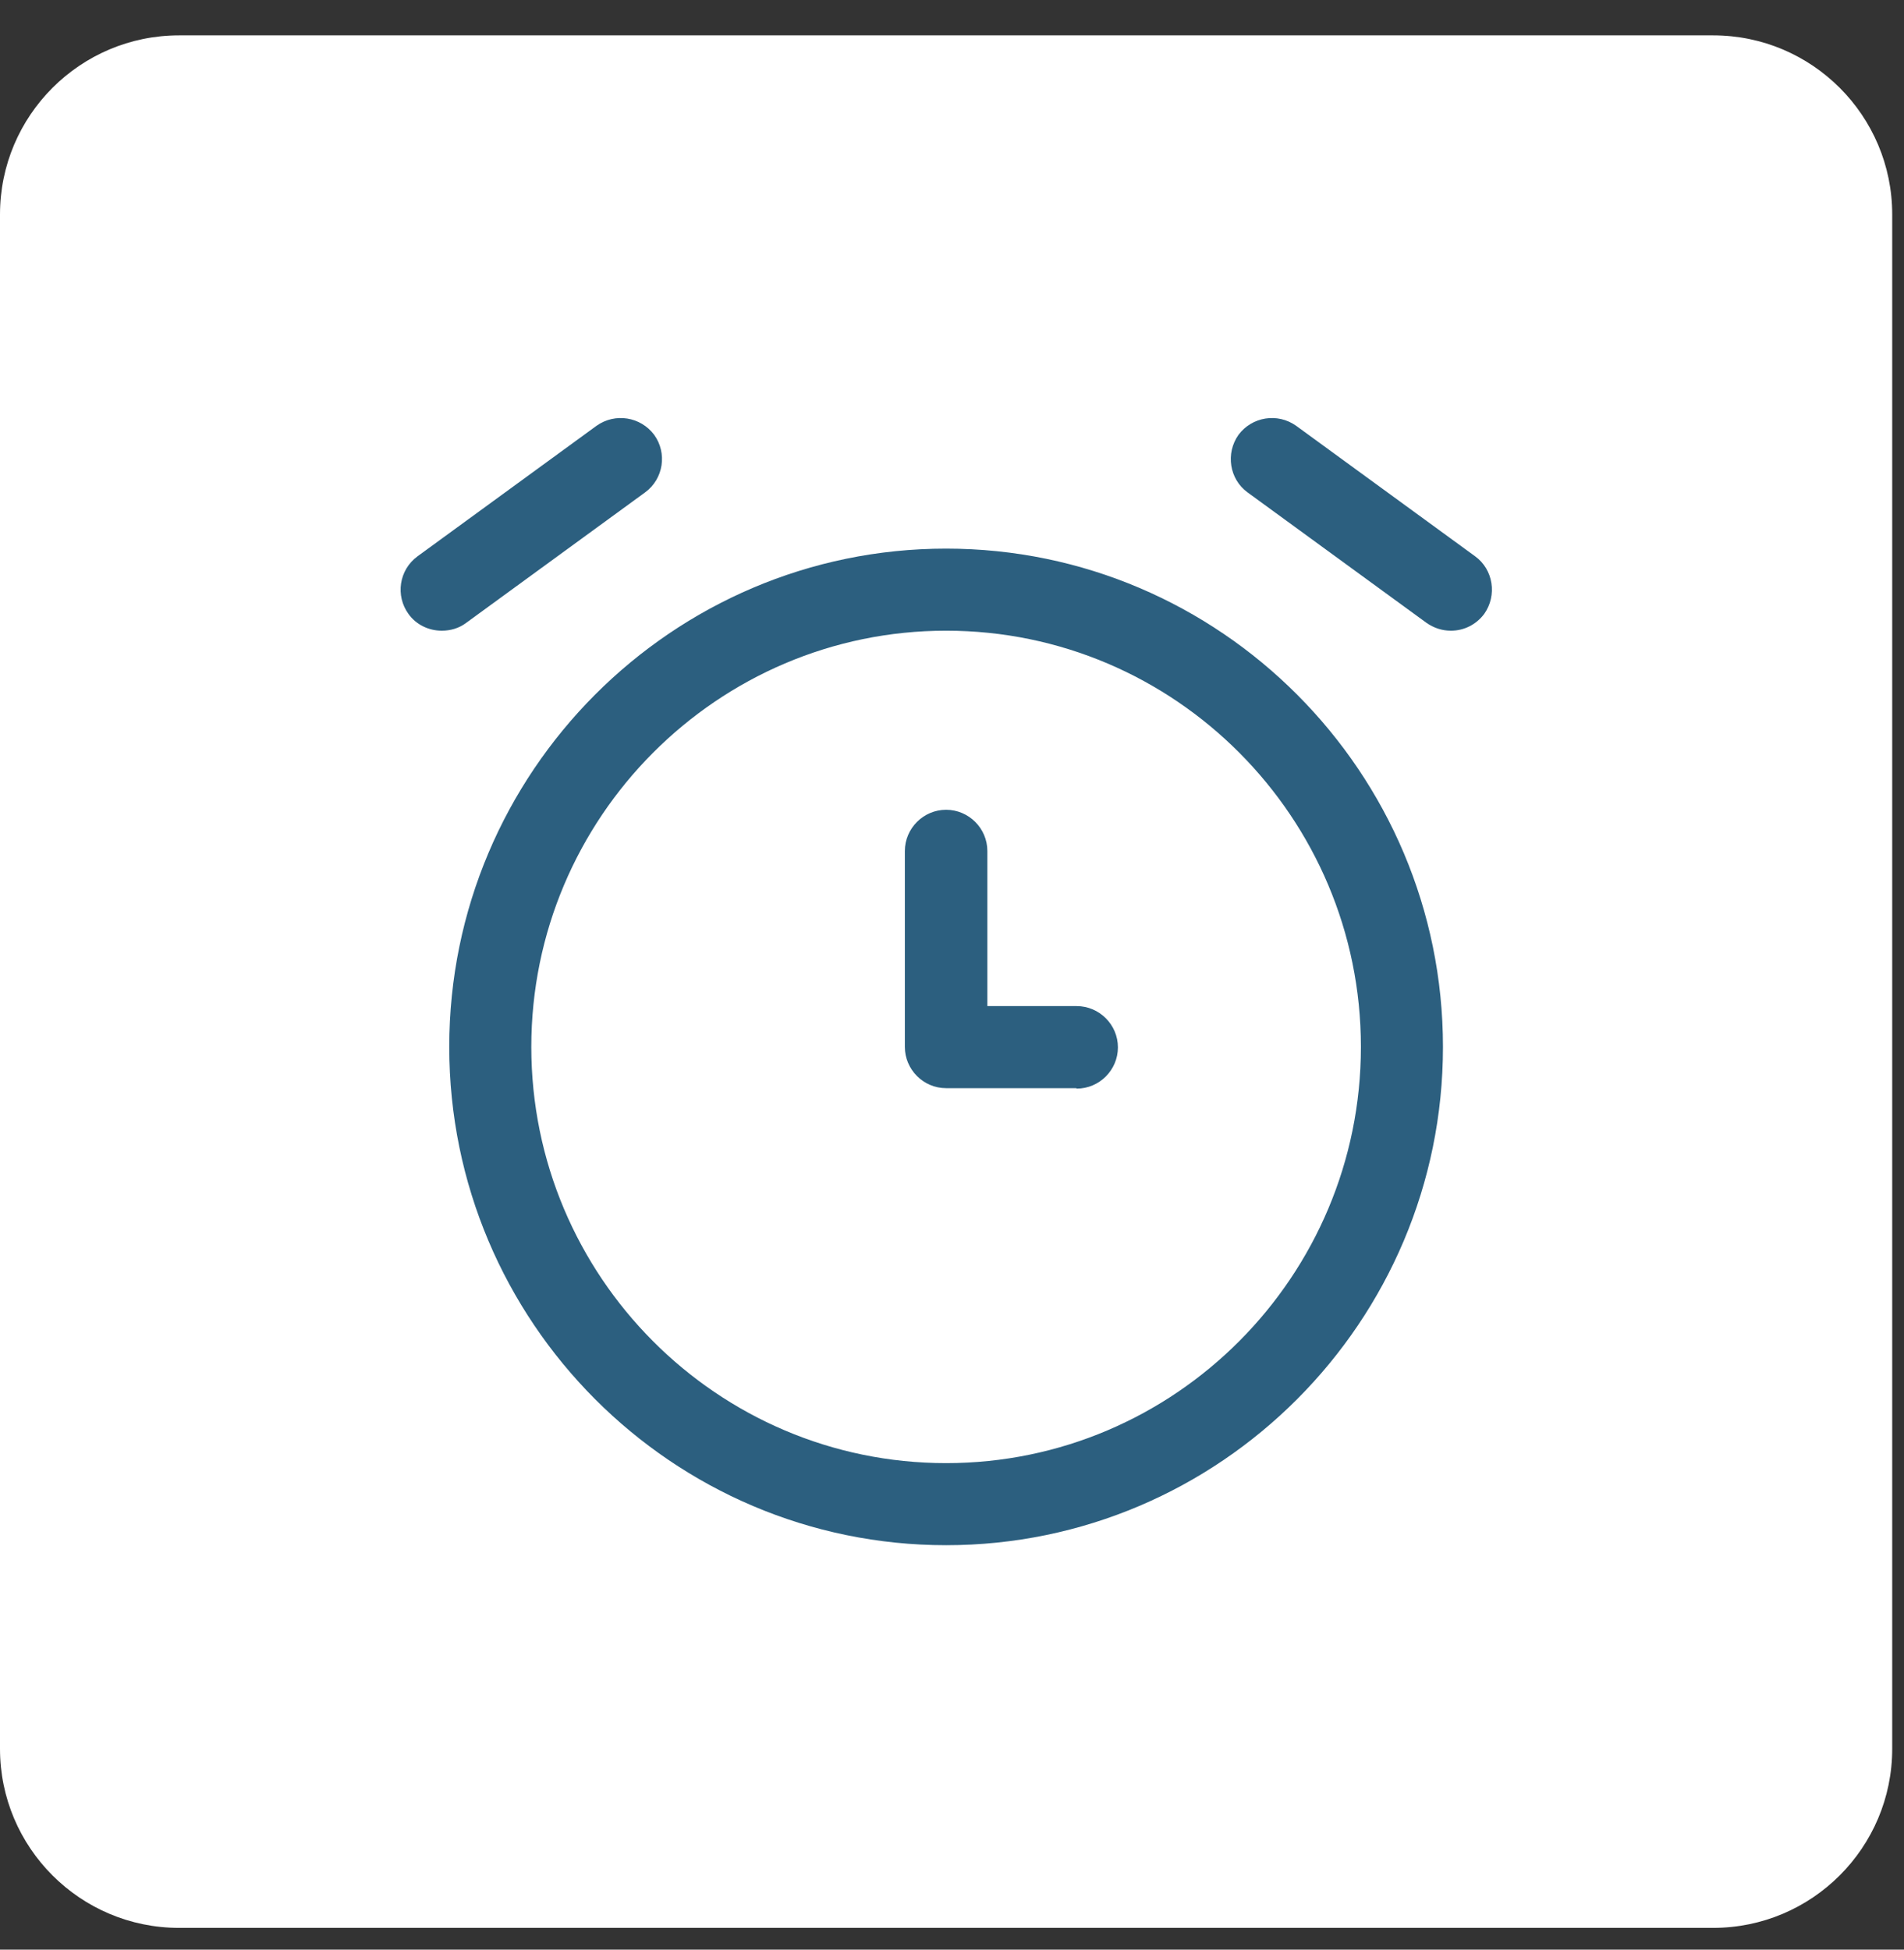 <?xml version="1.0" encoding="UTF-8"?>
<svg xmlns="http://www.w3.org/2000/svg" width="42" height="43" viewBox="0 0 42 43" fill="none">
  <rect x="0" y="0" width="42" height="43" fill="#333333" stroke="none"/>
  <g clip-path="url(#clip0_18_129)">
    <path d="M3.95 0.78H37.79C39.97 0.78 41.74 2.55 41.74 4.73V38.57C41.74 40.75 39.97 42.52 37.79 42.52H3.95C1.77 42.52 0 40.75 0 38.57V4.73C0 2.55 1.77 0.78 3.95 0.78Z" fill="white"></path>
    <path d="M20.87 34.08C14.83 34.08 9.91 29.15 9.91 23.09C9.91 17.03 14.83 12.1 20.87 12.1C26.91 12.1 31.83 17.03 31.83 23.09C31.83 29.15 26.91 34.08 20.87 34.08ZM20.87 13.91C15.83 13.91 11.72 18.03 11.72 23.09C11.72 28.15 15.82 32.27 20.87 32.27C25.92 32.27 30.02 28.15 30.02 23.09C30.02 18.03 25.92 13.91 20.87 13.91ZM23.74 24H20.87C20.37 24 19.96 23.59 19.96 23.09V18.77C19.96 18.27 20.37 17.86 20.87 17.86C21.37 17.86 21.78 18.27 21.78 18.77V22.19H23.75C24.25 22.19 24.66 22.6 24.66 23.1C24.66 23.6 24.25 24.01 23.75 24.01L23.74 24ZM32 13.91C31.81 13.91 31.63 13.85 31.47 13.74L27.52 10.86C27.12 10.57 27.03 10 27.32 9.59C27.62 9.19 28.18 9.1 28.59 9.39L32.54 12.27C32.94 12.56 33.03 13.13 32.74 13.54C32.56 13.78 32.29 13.91 32.01 13.91H32ZM9.74 13.91C9.46 13.91 9.18 13.78 9.01 13.54C8.72 13.14 8.8 12.57 9.21 12.27L13.16 9.39C13.57 9.1 14.13 9.19 14.43 9.59C14.72 9.99 14.64 10.56 14.23 10.86L10.28 13.74C10.12 13.86 9.93 13.91 9.75 13.91H9.74Z" fill="#2C5F7F"></path>
  </g>
  <defs>
    <clipPath id="clip0_18_129">
      <rect width="41.74" height="41.74" fill="white" transform="translate(0 0.78)"></rect>
    </clipPath>
  </defs>
</svg>
